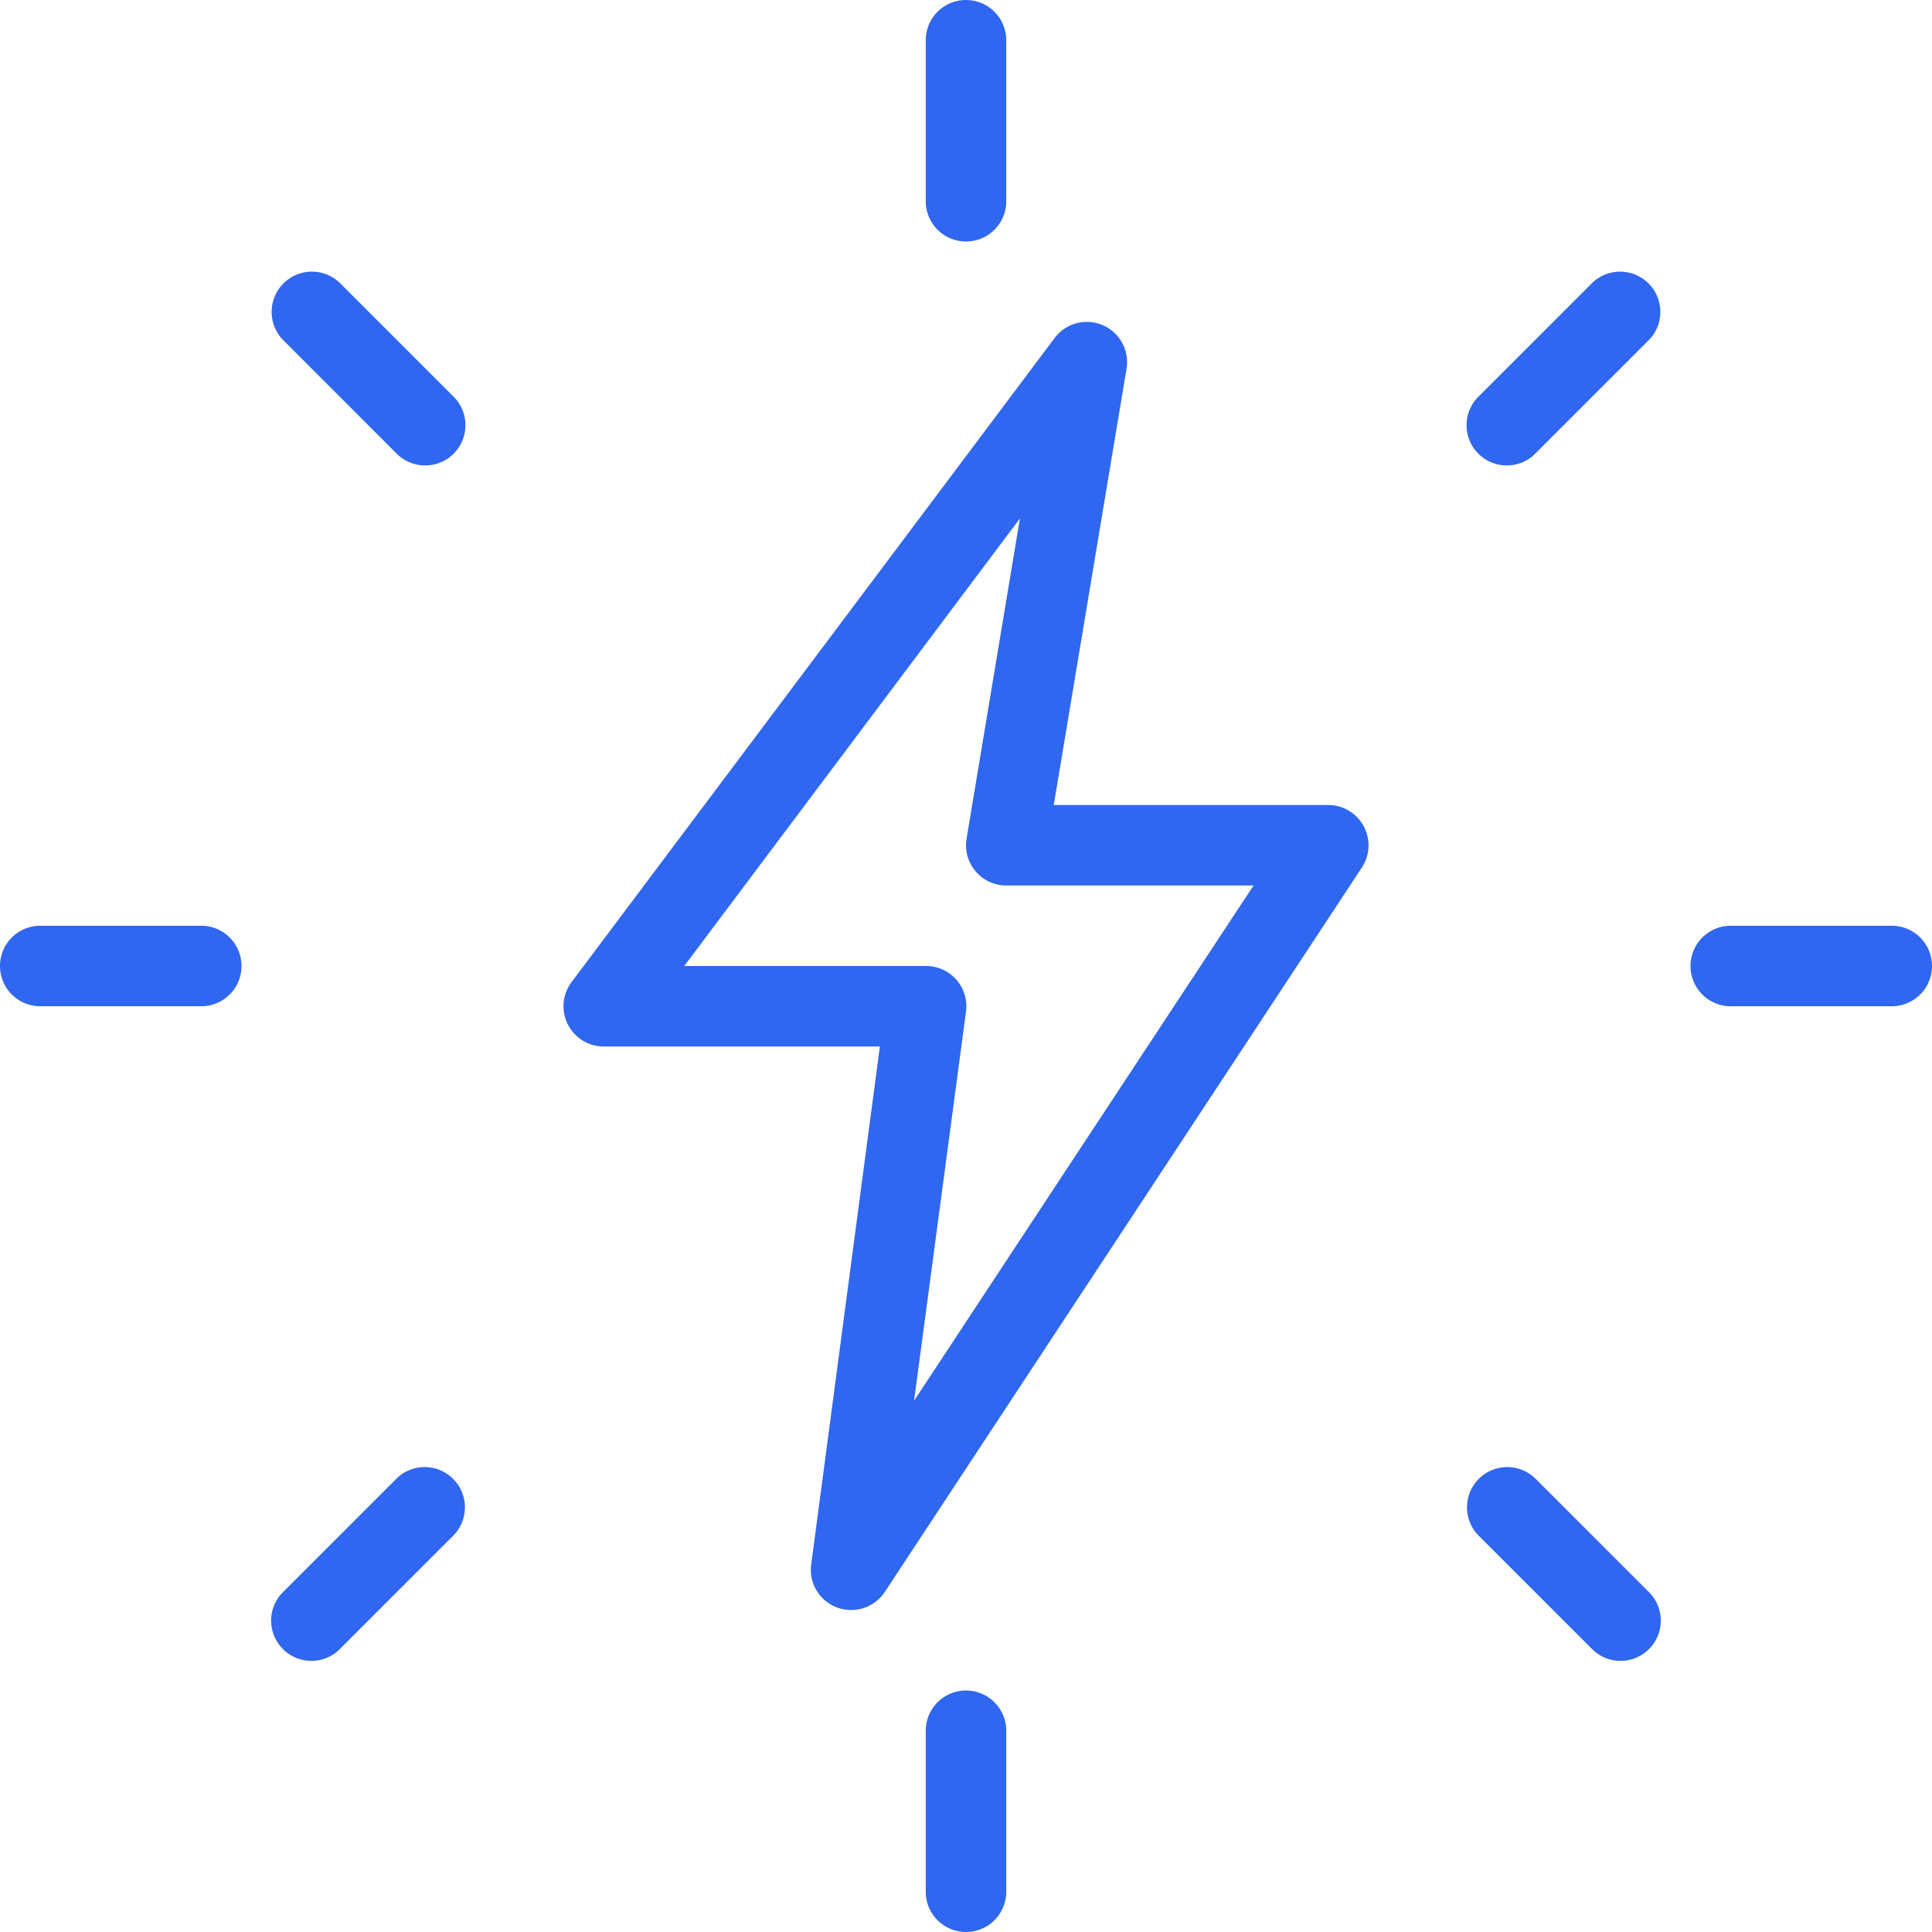 <svg id="thunderbolt" xmlns="http://www.w3.org/2000/svg" width="24" height="24" viewBox="0 0 24 24">
  <path id="Path_548" data-name="Path 548" d="M12,3a.5.5,0,0,1-.5-.5V.5a.5.5,0,0,1,1,0v2A.5.5,0,0,1,12,3Z" fill="#3067f0"/>
  <path id="Path_549" data-name="Path 549" d="M18.718,5.782a.5.5,0,0,1-.354-.853l1.414-1.414a.5.5,0,0,1,.707.707L19.071,5.636A.5.5,0,0,1,18.718,5.782Z" fill="#3067f0"/>
  <path id="Path_550" data-name="Path 550" d="M23.5,12.5h-2a.5.5,0,0,1,0-1h2a.5.5,0,0,1,0,1Z" fill="#3067f0"/>
  <path id="Path_551" data-name="Path 551" d="M20.132,20.632a.5.5,0,0,1-.354-.146l-1.414-1.414a.5.5,0,0,1,.707-.707l1.414,1.414a.5.5,0,0,1-.353.853Z" fill="#3067f0"/>
  <path id="Path_552" data-name="Path 552" d="M12,24a.5.5,0,0,1-.5-.5v-2a.5.5,0,0,1,1,0v2A.5.5,0,0,1,12,24Z" fill="#3067f0"/>
  <path id="Path_553" data-name="Path 553" d="M3.868,20.632a.5.5,0,0,1-.354-.853l1.414-1.414a.5.5,0,0,1,.707.707L4.221,20.486a.5.5,0,0,1-.353.146Z" fill="#3067f0"/>
  <path id="Path_554" data-name="Path 554" d="M2.5,12.5H.5a.5.5,0,0,1,0-1h2a.5.5,0,0,1,0,1Z" fill="#3067f0"/>
  <path id="Path_555" data-name="Path 555" d="M5.282,5.782a.5.5,0,0,1-.354-.146L3.515,4.222a.5.5,0,0,1,.707-.707L5.636,4.929a.5.5,0,0,1-.354.853Z" fill="#3067f0"/>
  <path id="Path_556" data-name="Path 556" d="M10.573,20a.509.509,0,0,1-.175-.031.5.5,0,0,1-.321-.534L10.93,13H7.5a.5.5,0,0,1-.4-.8l6-8a.5.5,0,0,1,.894.382L13.09,10H16.5a.5.5,0,0,1,.44.263.5.5,0,0,1-.022.513l-5.927,9a.5.5,0,0,1-.418.224ZM8.5,12h3a.5.5,0,0,1,.5.566L11.355,17.4,15.572,11H12.5a.5.5,0,0,1-.493-.582L12.67,6.44Z" fill="#3067f0"/>
</svg>
